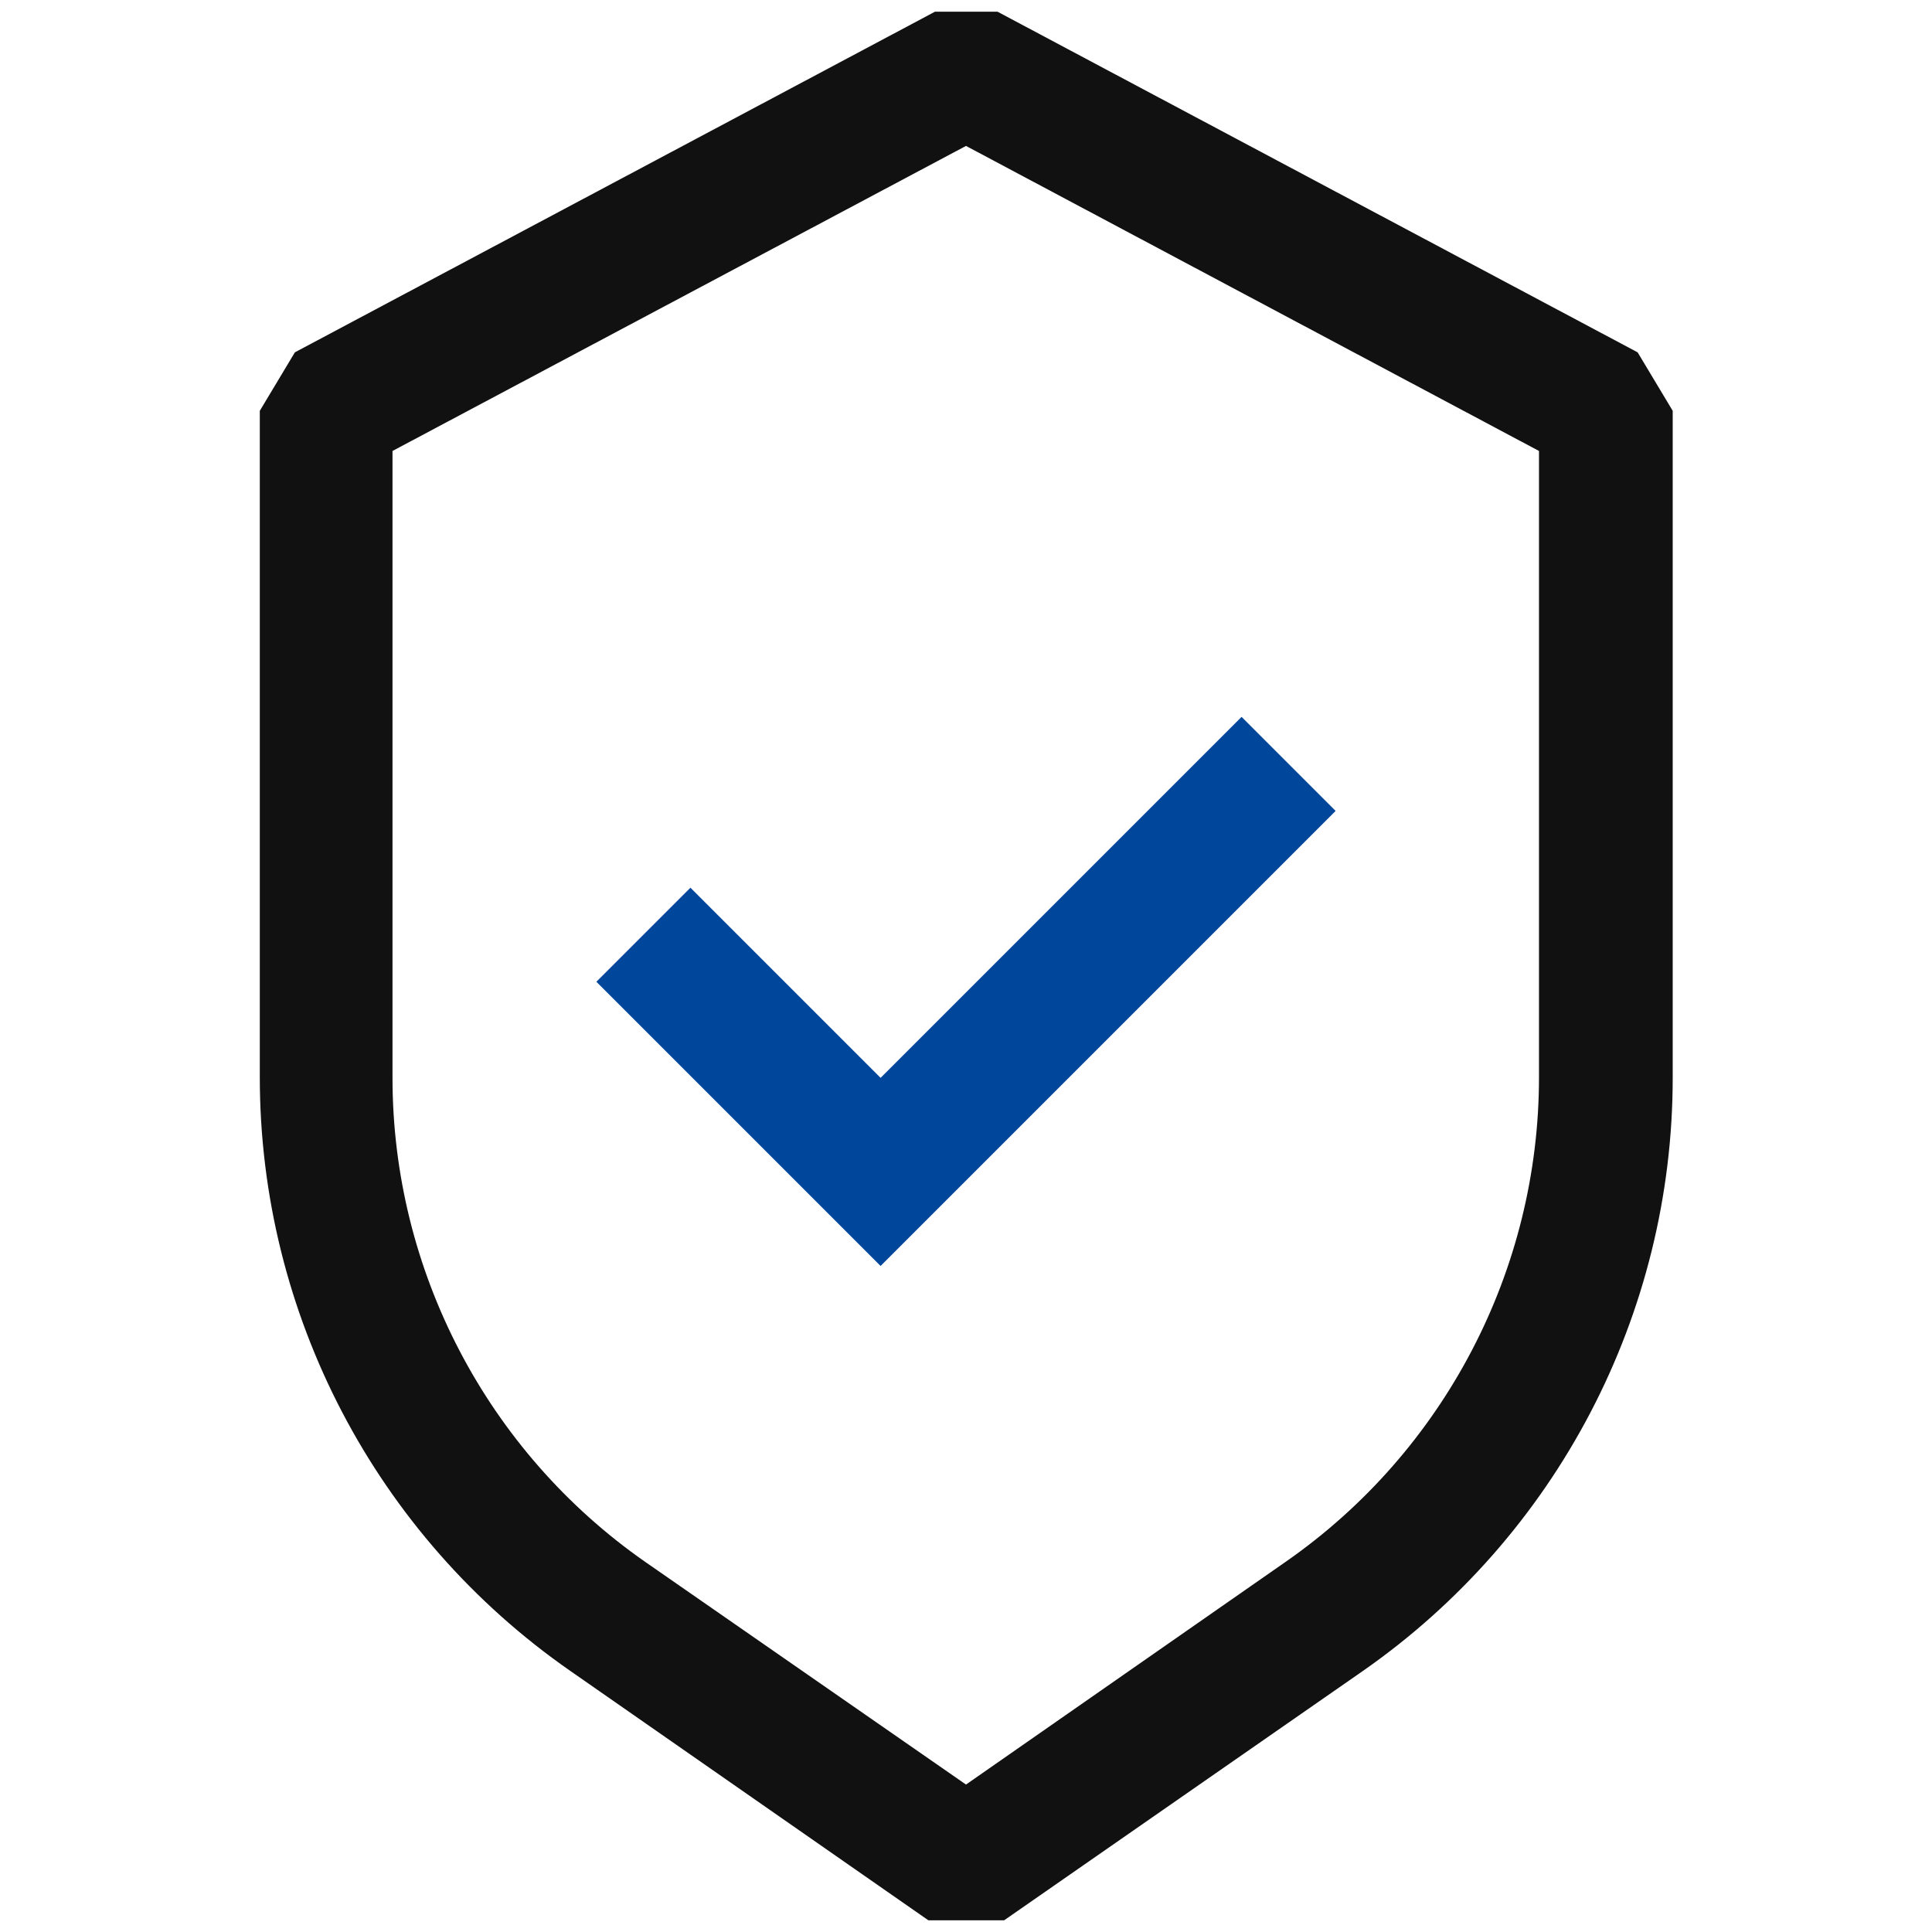 <?xml version="1.0" encoding="utf-8"?>
<!-- Generator: Adobe Illustrator 28.0.0, SVG Export Plug-In . SVG Version: 6.00 Build 0)  -->
<svg version="1.1" id="레이어_1" xmlns="http://www.w3.org/2000/svg" xmlns:xlink="http://www.w3.org/1999/xlink" x="0px"
	 y="0px" viewBox="0 0 38 38" style="enable-background:new 0 0 38 38;" xml:space="preserve">
<style type="text/css">
	.st0{fill:#111111;}
	.st1{fill:#00469B;}
</style>
<g>
	<path class="st0" d="M19.75,37.77h-1.49l-7.05-4.91c-3.82-2.66-6.1-7.02-6.1-11.67V8.08L5.8,6.93l12.59-6.7h1.23l12.59,6.7
		l0.69,1.15V21.2c0,4.65-2.28,9.01-6.1,11.67L19.75,37.77z M7.72,8.87V21.2c0,3.79,1.86,7.35,4.97,9.52L19,35.1l6.3-4.39
		c3.11-2.17,4.97-5.73,4.97-9.52V8.87L19,2.87L7.72,8.87z"/>
	<polygon class="st1" points="17.32,24.9 11.73,19.31 13.58,17.46 17.32,21.2 24.42,14.1 26.27,15.95 	"/>
</g>
</svg>
